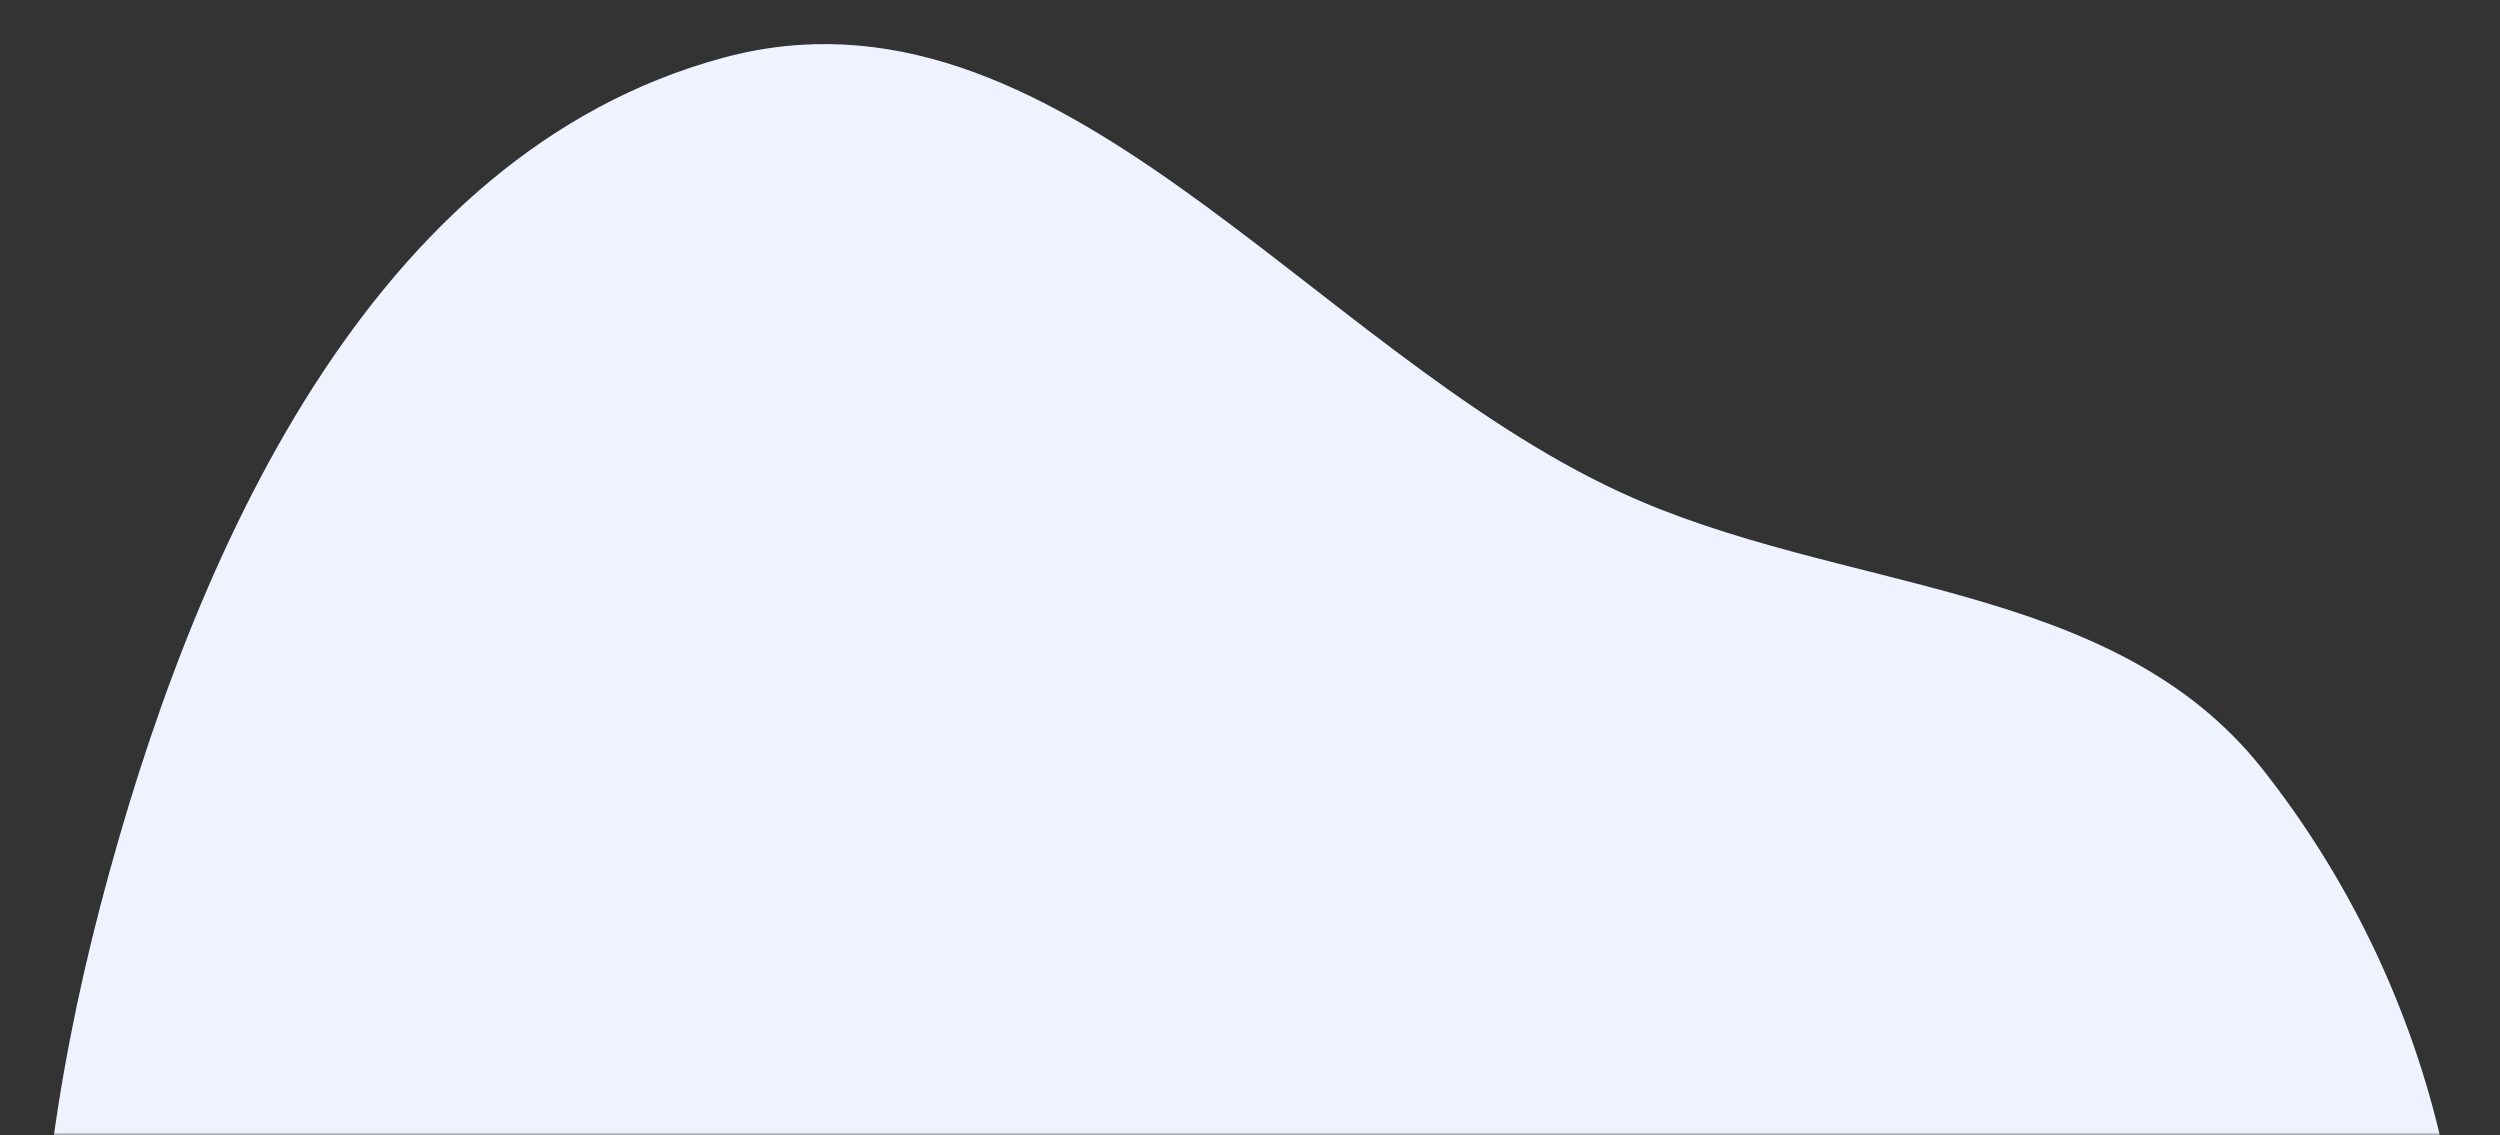 <svg width="403" height="183" viewBox="0 0 403 183" fill="none" xmlns="http://www.w3.org/2000/svg">
<rect x="0" y="0" width="403" height="183" fill="#333333" stroke="none"/>
<mask id="mask0_1168_2018" style="mask-type:alpha" maskUnits="userSpaceOnUse" x="0" y="0" width="403" height="183">
<rect x="403" y="183" width="403" height="183" transform="rotate(180 403 183)" fill="#3D56C2"/>
</mask>
<g mask="url(#mask0_1168_2018)">
<path fill-rule="evenodd" clip-rule="evenodd" d="M116.49 9.334C170.266 -5.285 210.653 56.008 261.242 79.368C296.679 95.732 340.473 93.334 364.687 123.944C391.92 158.37 403.611 204.35 393.992 247.182C384.032 291.531 354.764 331.41 313.71 350.928C275.027 369.319 232.737 349.831 190.304 344.022C136.648 336.677 72.873 353.734 37.117 313.067C-1.41 269.246 1.436 202.442 16.189 145.984C31.04 89.157 59.807 24.743 116.49 9.334Z" fill="#EFF3FF"/>
</g>
</svg>
